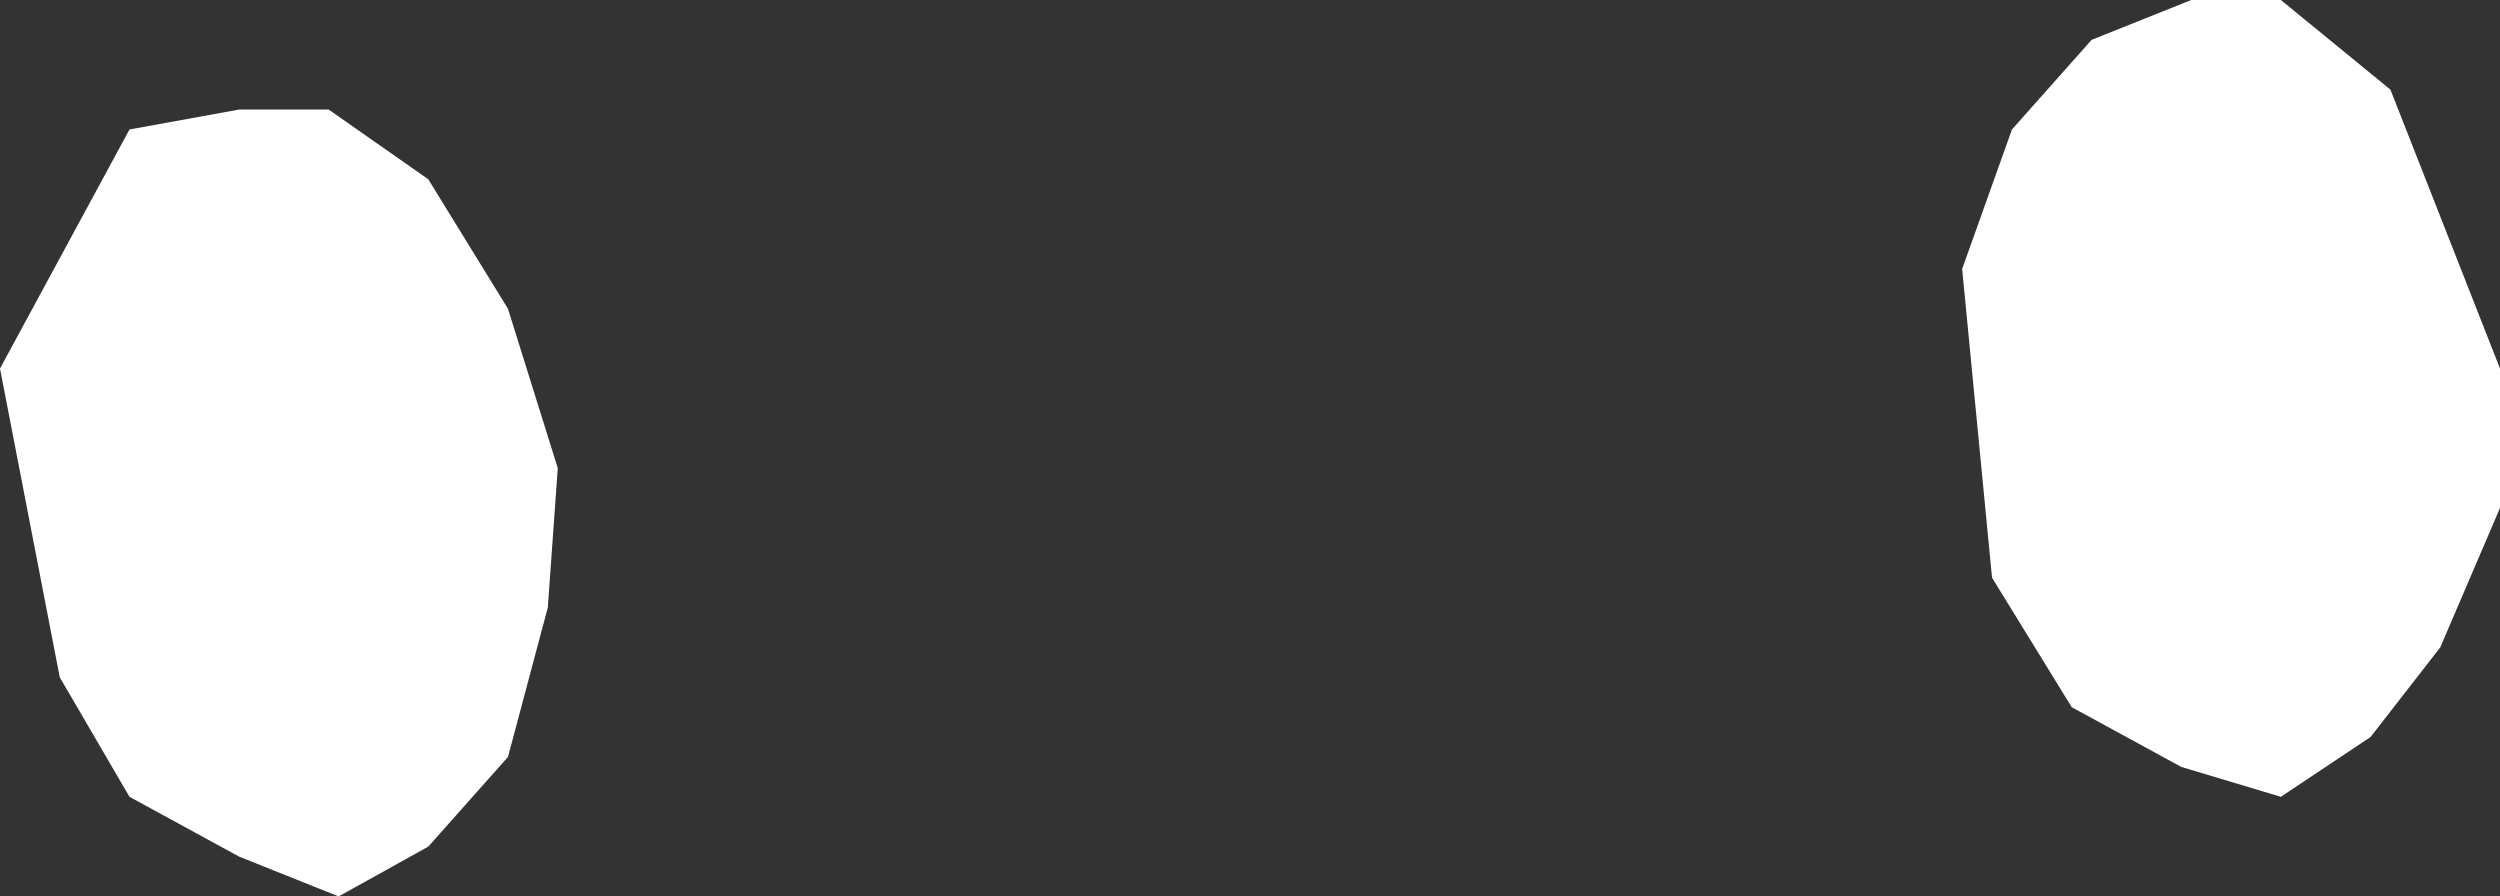 <?xml version="1.0" encoding="UTF-8" standalone="no"?>
<svg xmlns:xlink="http://www.w3.org/1999/xlink" height="4.5px" width="12.55px" xmlns="http://www.w3.org/2000/svg">
  <rect width="100%" height="100%" fill="#333333" stroke="none"/>
  <g transform="matrix(1.0, 0.0, 0.0, 1.0, 6.25, 2.25)">
    <path d="M-4.6 -1.7 L-4.1 -1.35 -3.7 -0.7 -3.45 0.1 -3.5 0.8 -3.7 1.55 -4.1 2.0 -4.55 2.25 -5.05 2.05 -5.6 1.75 -5.95 1.15 -6.25 -0.4 -5.6 -1.6 -5.05 -1.7 -4.6 -1.7 M4.25 -2.05 L4.75 -2.25 5.2 -2.25 5.75 -1.8 6.3 -0.4 6.3 0.3 6.0 1.0 5.65 1.45 5.2 1.75 4.7 1.6 4.15 1.3 3.75 0.65 3.6 -0.9 3.85 -1.6 4.25 -2.05" fill="#ffffff" fill-rule="evenodd" stroke="none"/>
  </g>
</svg>
